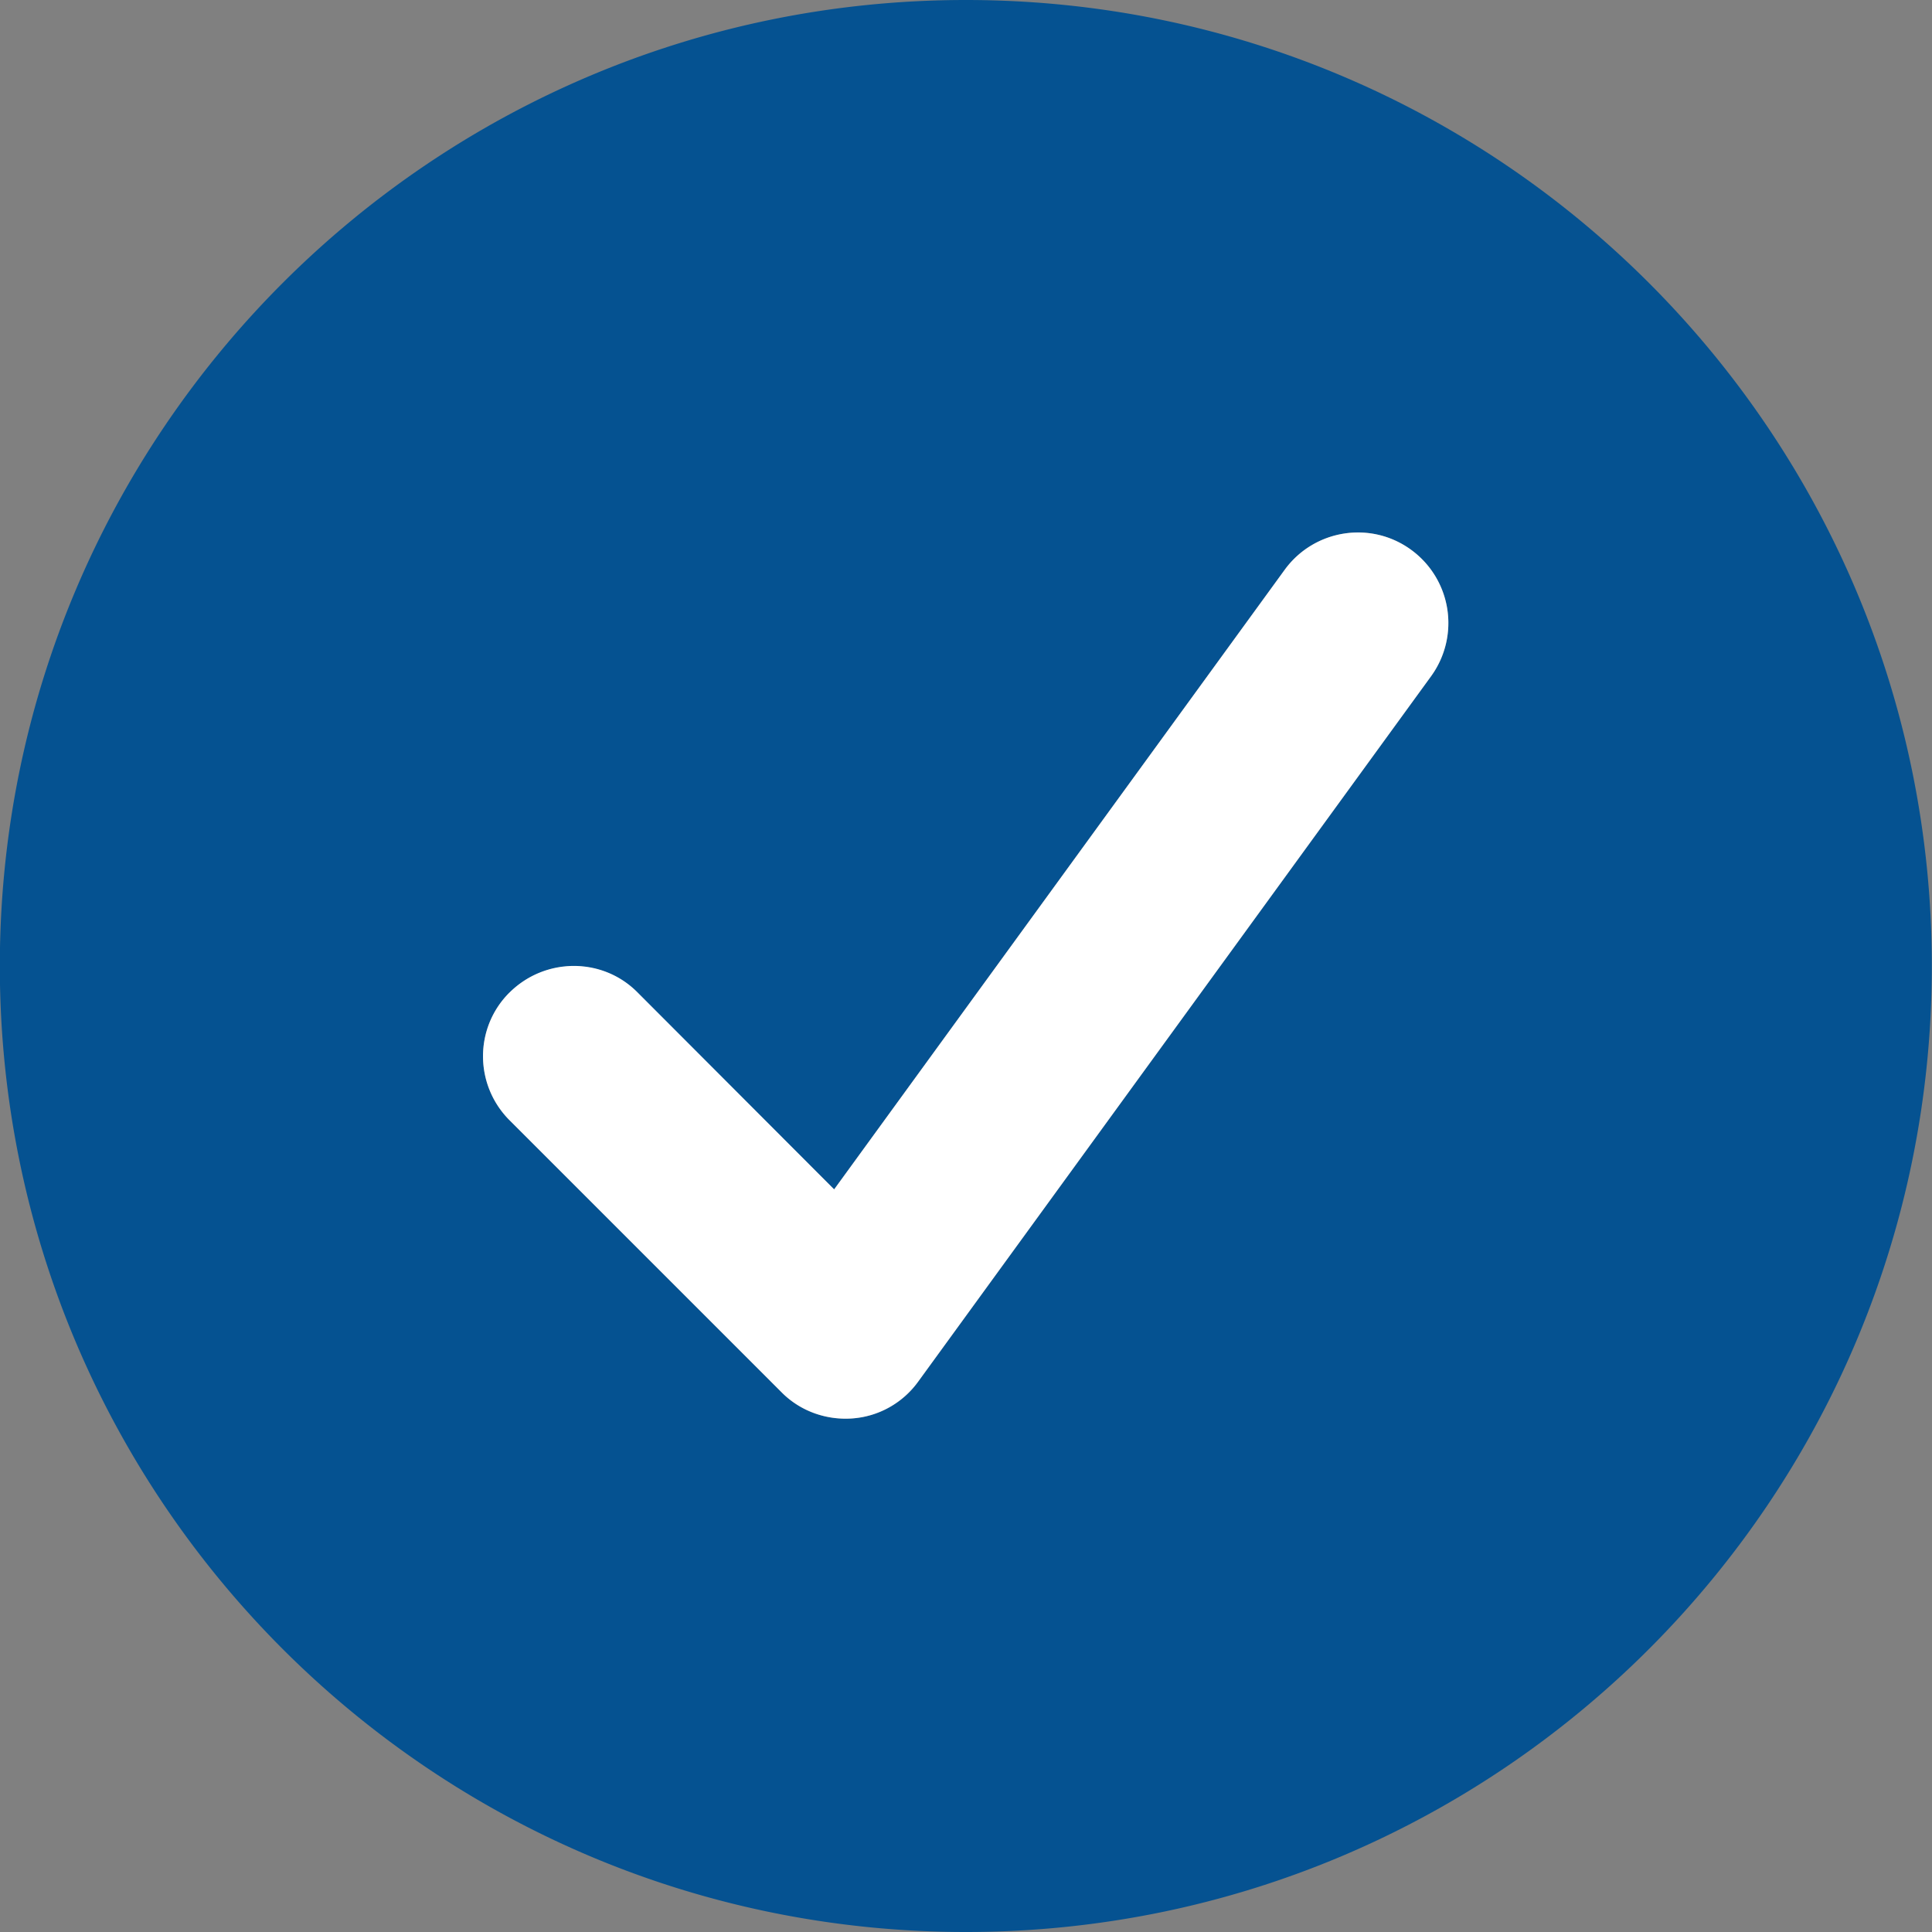 <svg xmlns="http://www.w3.org/2000/svg" width="150" height="150" fill="none" xmlns:v="https://vecta.io/nano"><rect width="100%" height="100%" fill="#808080" stroke="none"/><g clip-path="url(#A)"><path d="M-.013 75c0 41.426 33.574 75 75 75s75-33.574 75-75-33.574-75-75-75-75 33.574-75 75zm39.58 2.08c2.754-2.754 7.207-2.754 9.932 0l15.264 15.264 34.98-48.105c2.285-3.135 6.68-3.838 9.814-1.553a7.03 7.03 0 0 1 1.553 9.815l-39.814 54.756c-1.201 1.67-3.076 2.724-5.127 2.871s-4.072-.586-5.508-2.051L39.567 86.982c-2.754-2.754-2.754-7.207 0-9.932v.029z" fill="#055291"/><path d="M99.743 44.238c2.285-3.135 6.68-3.838 9.814-1.553a7.03 7.03 0 0 1 1.553 9.814l-39.814 54.756c-1.201 1.67-3.076 2.724-5.127 2.871s-4.072-.586-5.508-2.051L39.567 86.982c-2.754-2.754-2.754-7.207 0-9.932s7.207-2.754 9.932 0l15.264 15.293 34.98-48.105z" fill="#fff"/></g><defs><clipPath id="A"><path fill="#fff" d="M0 0h150v150H0z"/></clipPath></defs></svg>